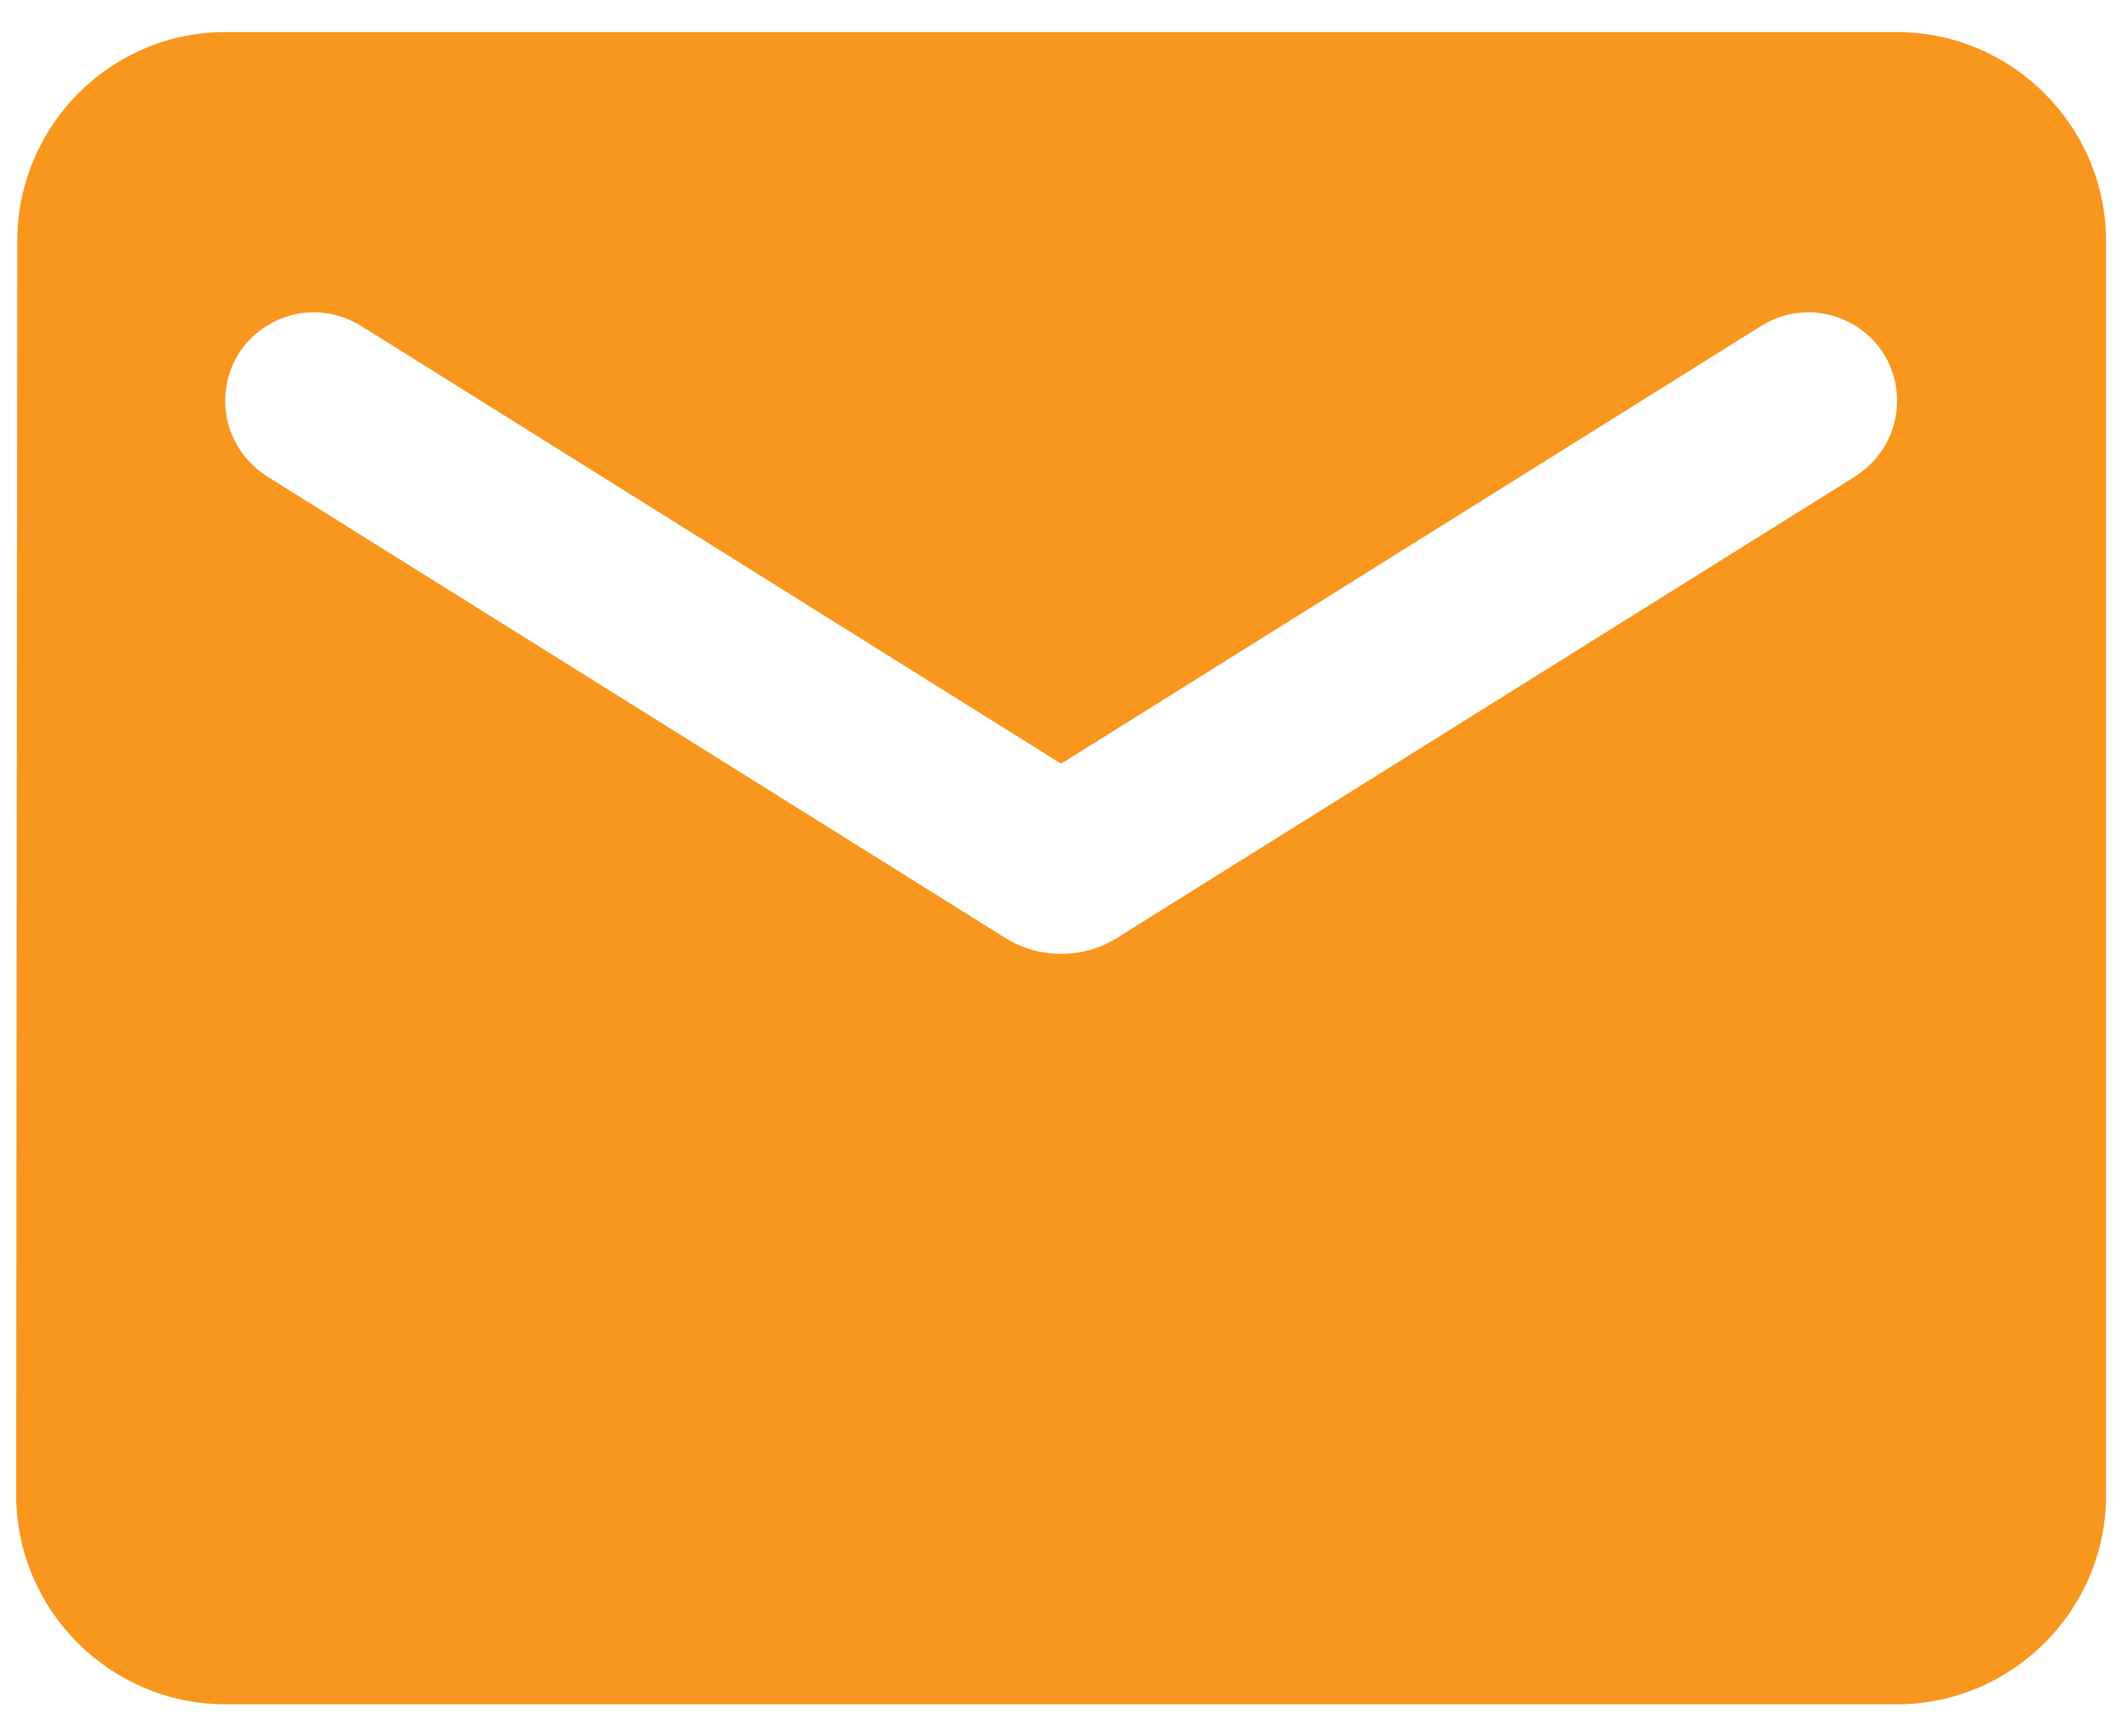 <svg width="22" height="18" viewBox="0 0 22 18" fill="none" xmlns="http://www.w3.org/2000/svg">
<path d="M19.668 0.333H2.335C1.143 0.333 0.179 1.308 0.179 2.5L0.168 15.5C0.168 16.692 1.143 17.667 2.335 17.667H19.668C20.86 17.667 21.835 16.692 21.835 15.5V2.5C21.835 1.308 20.86 0.333 19.668 0.333ZM19.235 4.938L11.575 9.726C11.229 9.943 10.774 9.943 10.427 9.726L2.768 4.938C2.497 4.764 2.335 4.472 2.335 4.158C2.335 3.432 3.125 2.998 3.743 3.378L11.001 7.917L18.26 3.378C18.877 2.998 19.668 3.432 19.668 4.158C19.668 4.472 19.506 4.764 19.235 4.938Z" fill="#F8961D"/>
</svg>

